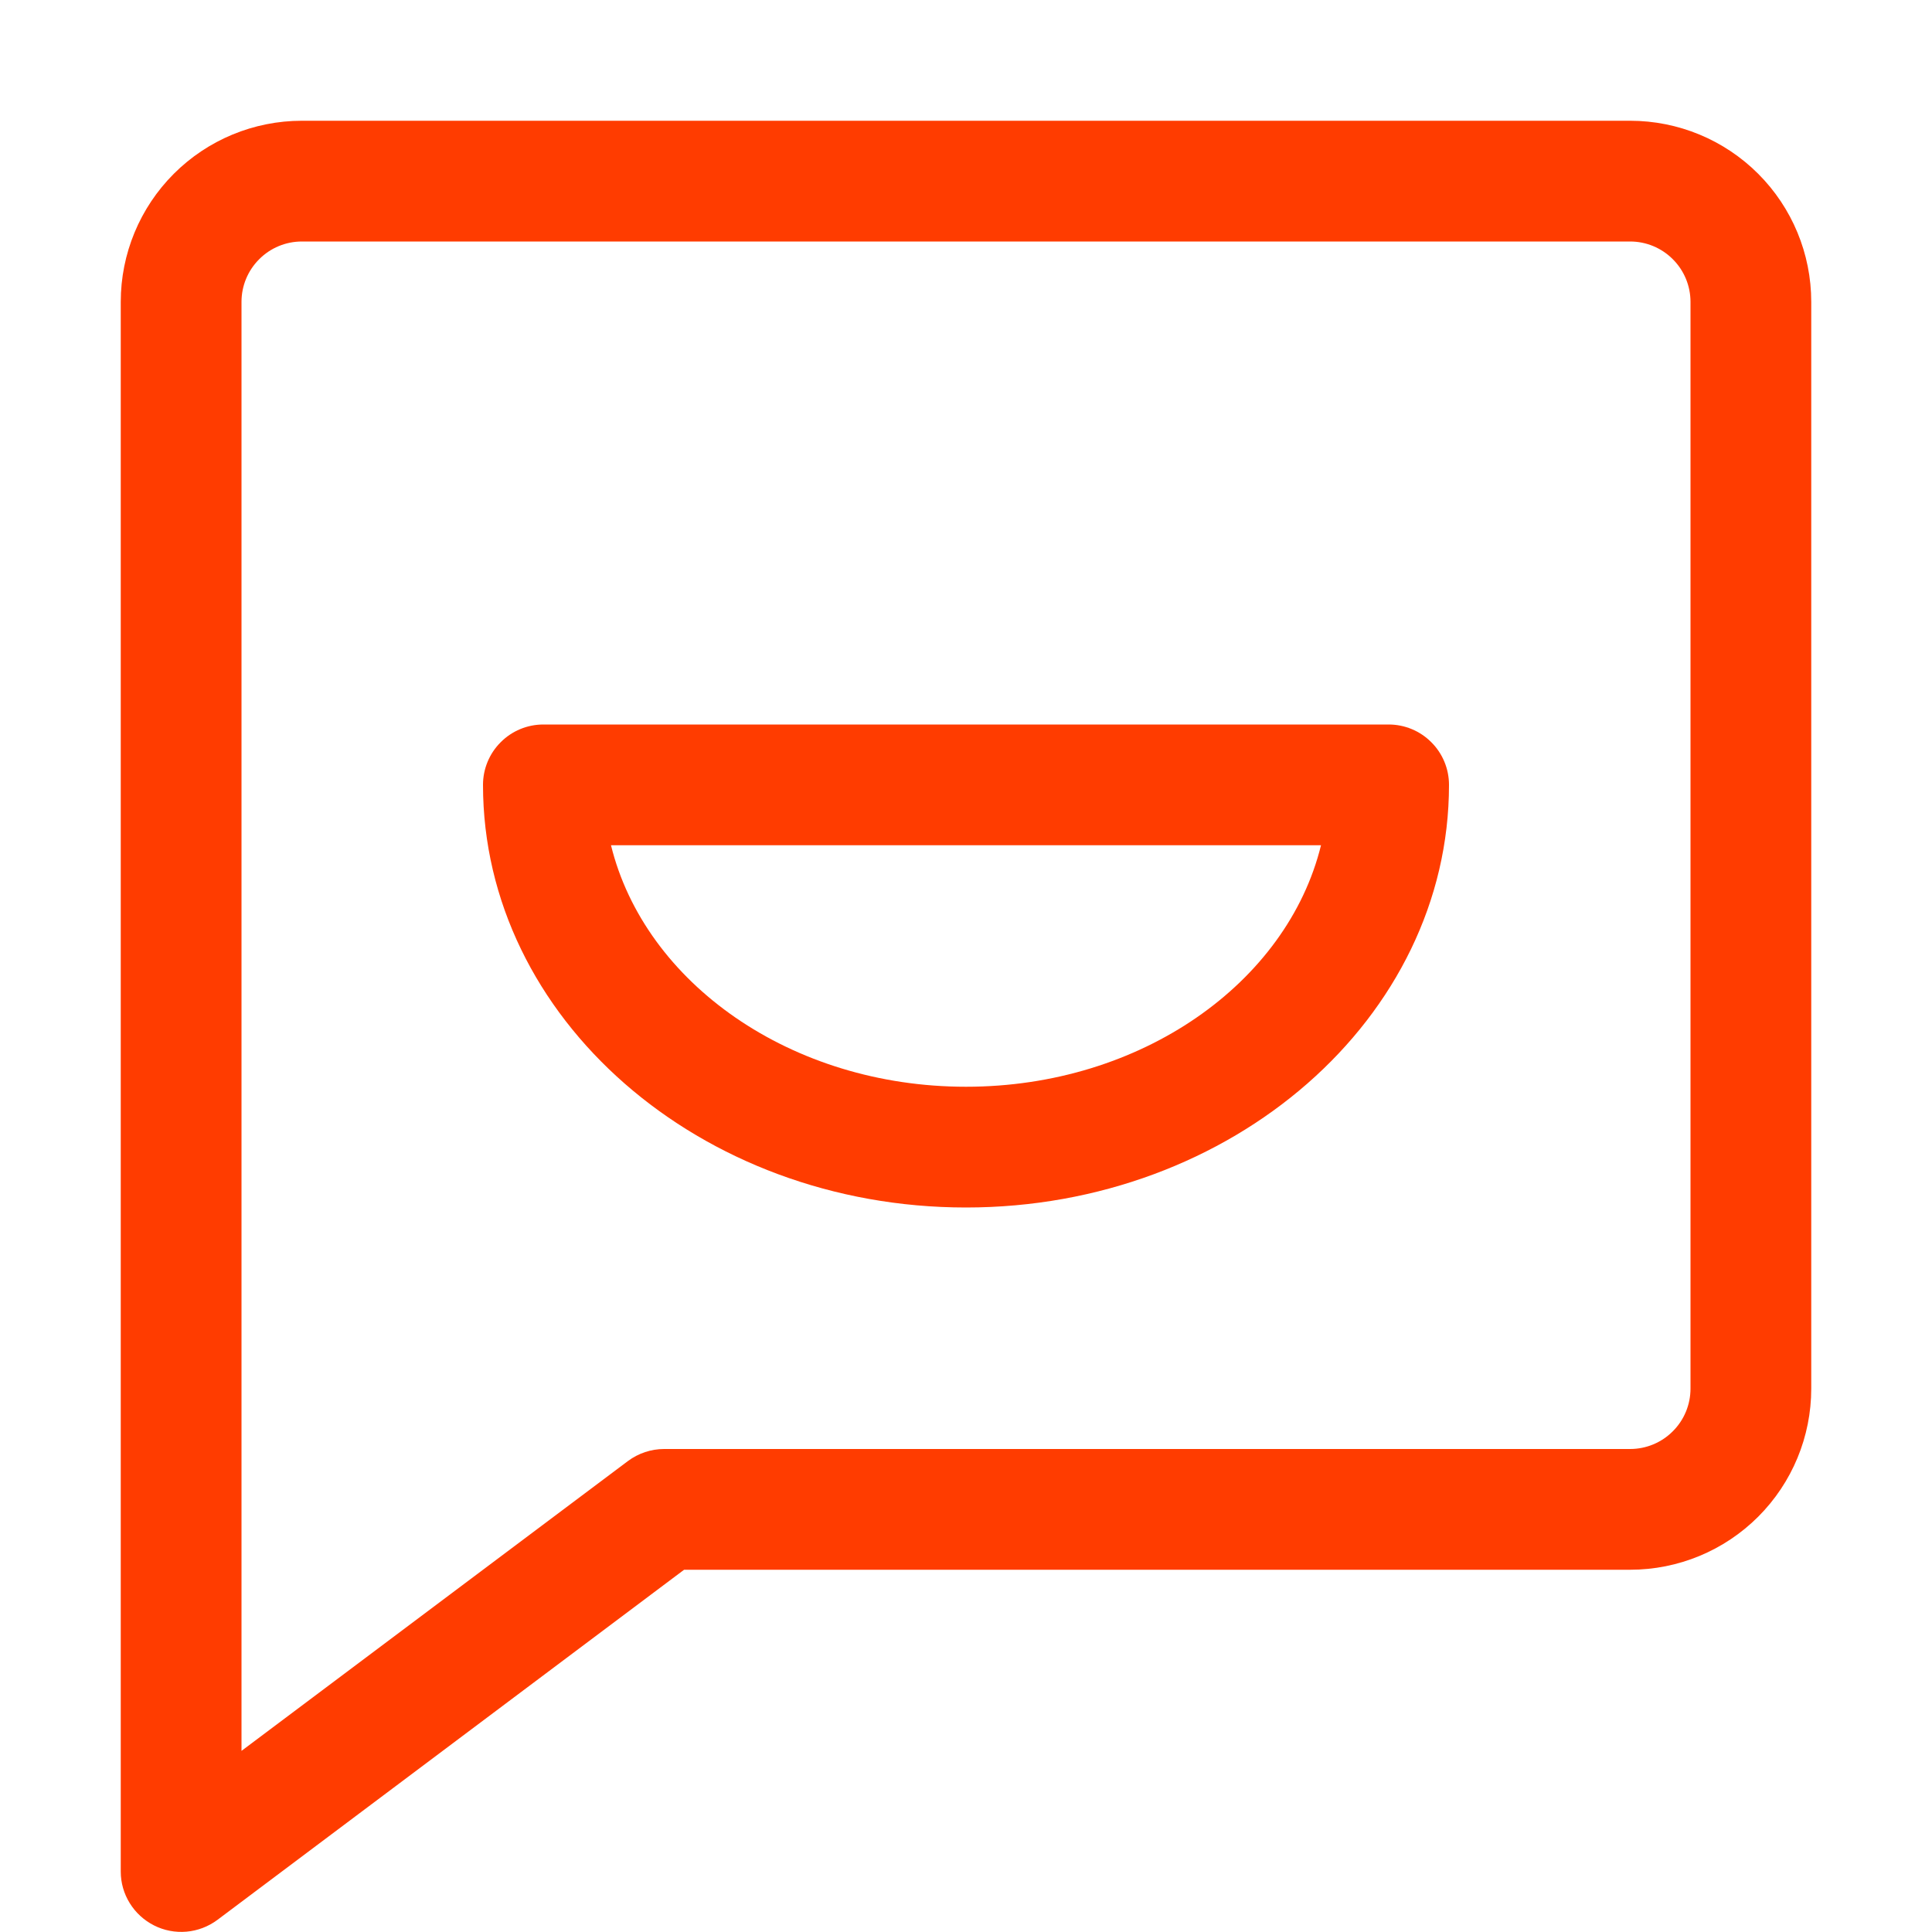 <svg width="24" height="24" viewBox="0 0 24 24" fill="none" xmlns="http://www.w3.org/2000/svg">
<path d="M20.25 1.5H3.75C3.153 1.5 2.581 1.737 2.159 2.159C1.737 2.581 1.5 3.153 1.5 3.75V23.25C1.5 23.389 1.539 23.524 1.612 23.642C1.685 23.76 1.789 23.855 1.913 23.918C2.037 23.981 2.177 24.008 2.316 23.996C2.455 23.984 2.588 23.933 2.7 23.85L8.498 19.5H20.25C20.847 19.5 21.419 19.263 21.841 18.841C22.263 18.419 22.5 17.847 22.5 17.25V3.75C22.5 3.153 22.263 2.581 21.841 2.159C21.419 1.737 20.847 1.5 20.25 1.5ZM21 17.25C21 17.449 20.921 17.64 20.78 17.78C20.64 17.921 20.449 18 20.25 18H8.25C8.088 18 7.93 18.053 7.8 18.15L3 21.75V3.75C3 3.551 3.079 3.36 3.22 3.22C3.36 3.079 3.551 3 3.75 3H20.25C20.449 3 20.64 3.079 20.78 3.22C20.921 3.36 21 3.551 21 3.75V17.25Z" fill="#FF3C00"/>
<path d="M17.25 9H6.75C6.551 9 6.36 9.079 6.22 9.22C6.079 9.36 6 9.551 6 9.75C6 12.645 8.693 15 12 15C15.307 15 18 12.645 18 9.75C18 9.551 17.921 9.36 17.78 9.22C17.64 9.079 17.449 9 17.25 9ZM12 13.5C9.825 13.5 8.01 12.21 7.59 10.5H16.41C15.99 12.21 14.175 13.5 12 13.5Z" fill="#FF3C00"/>
</svg>
